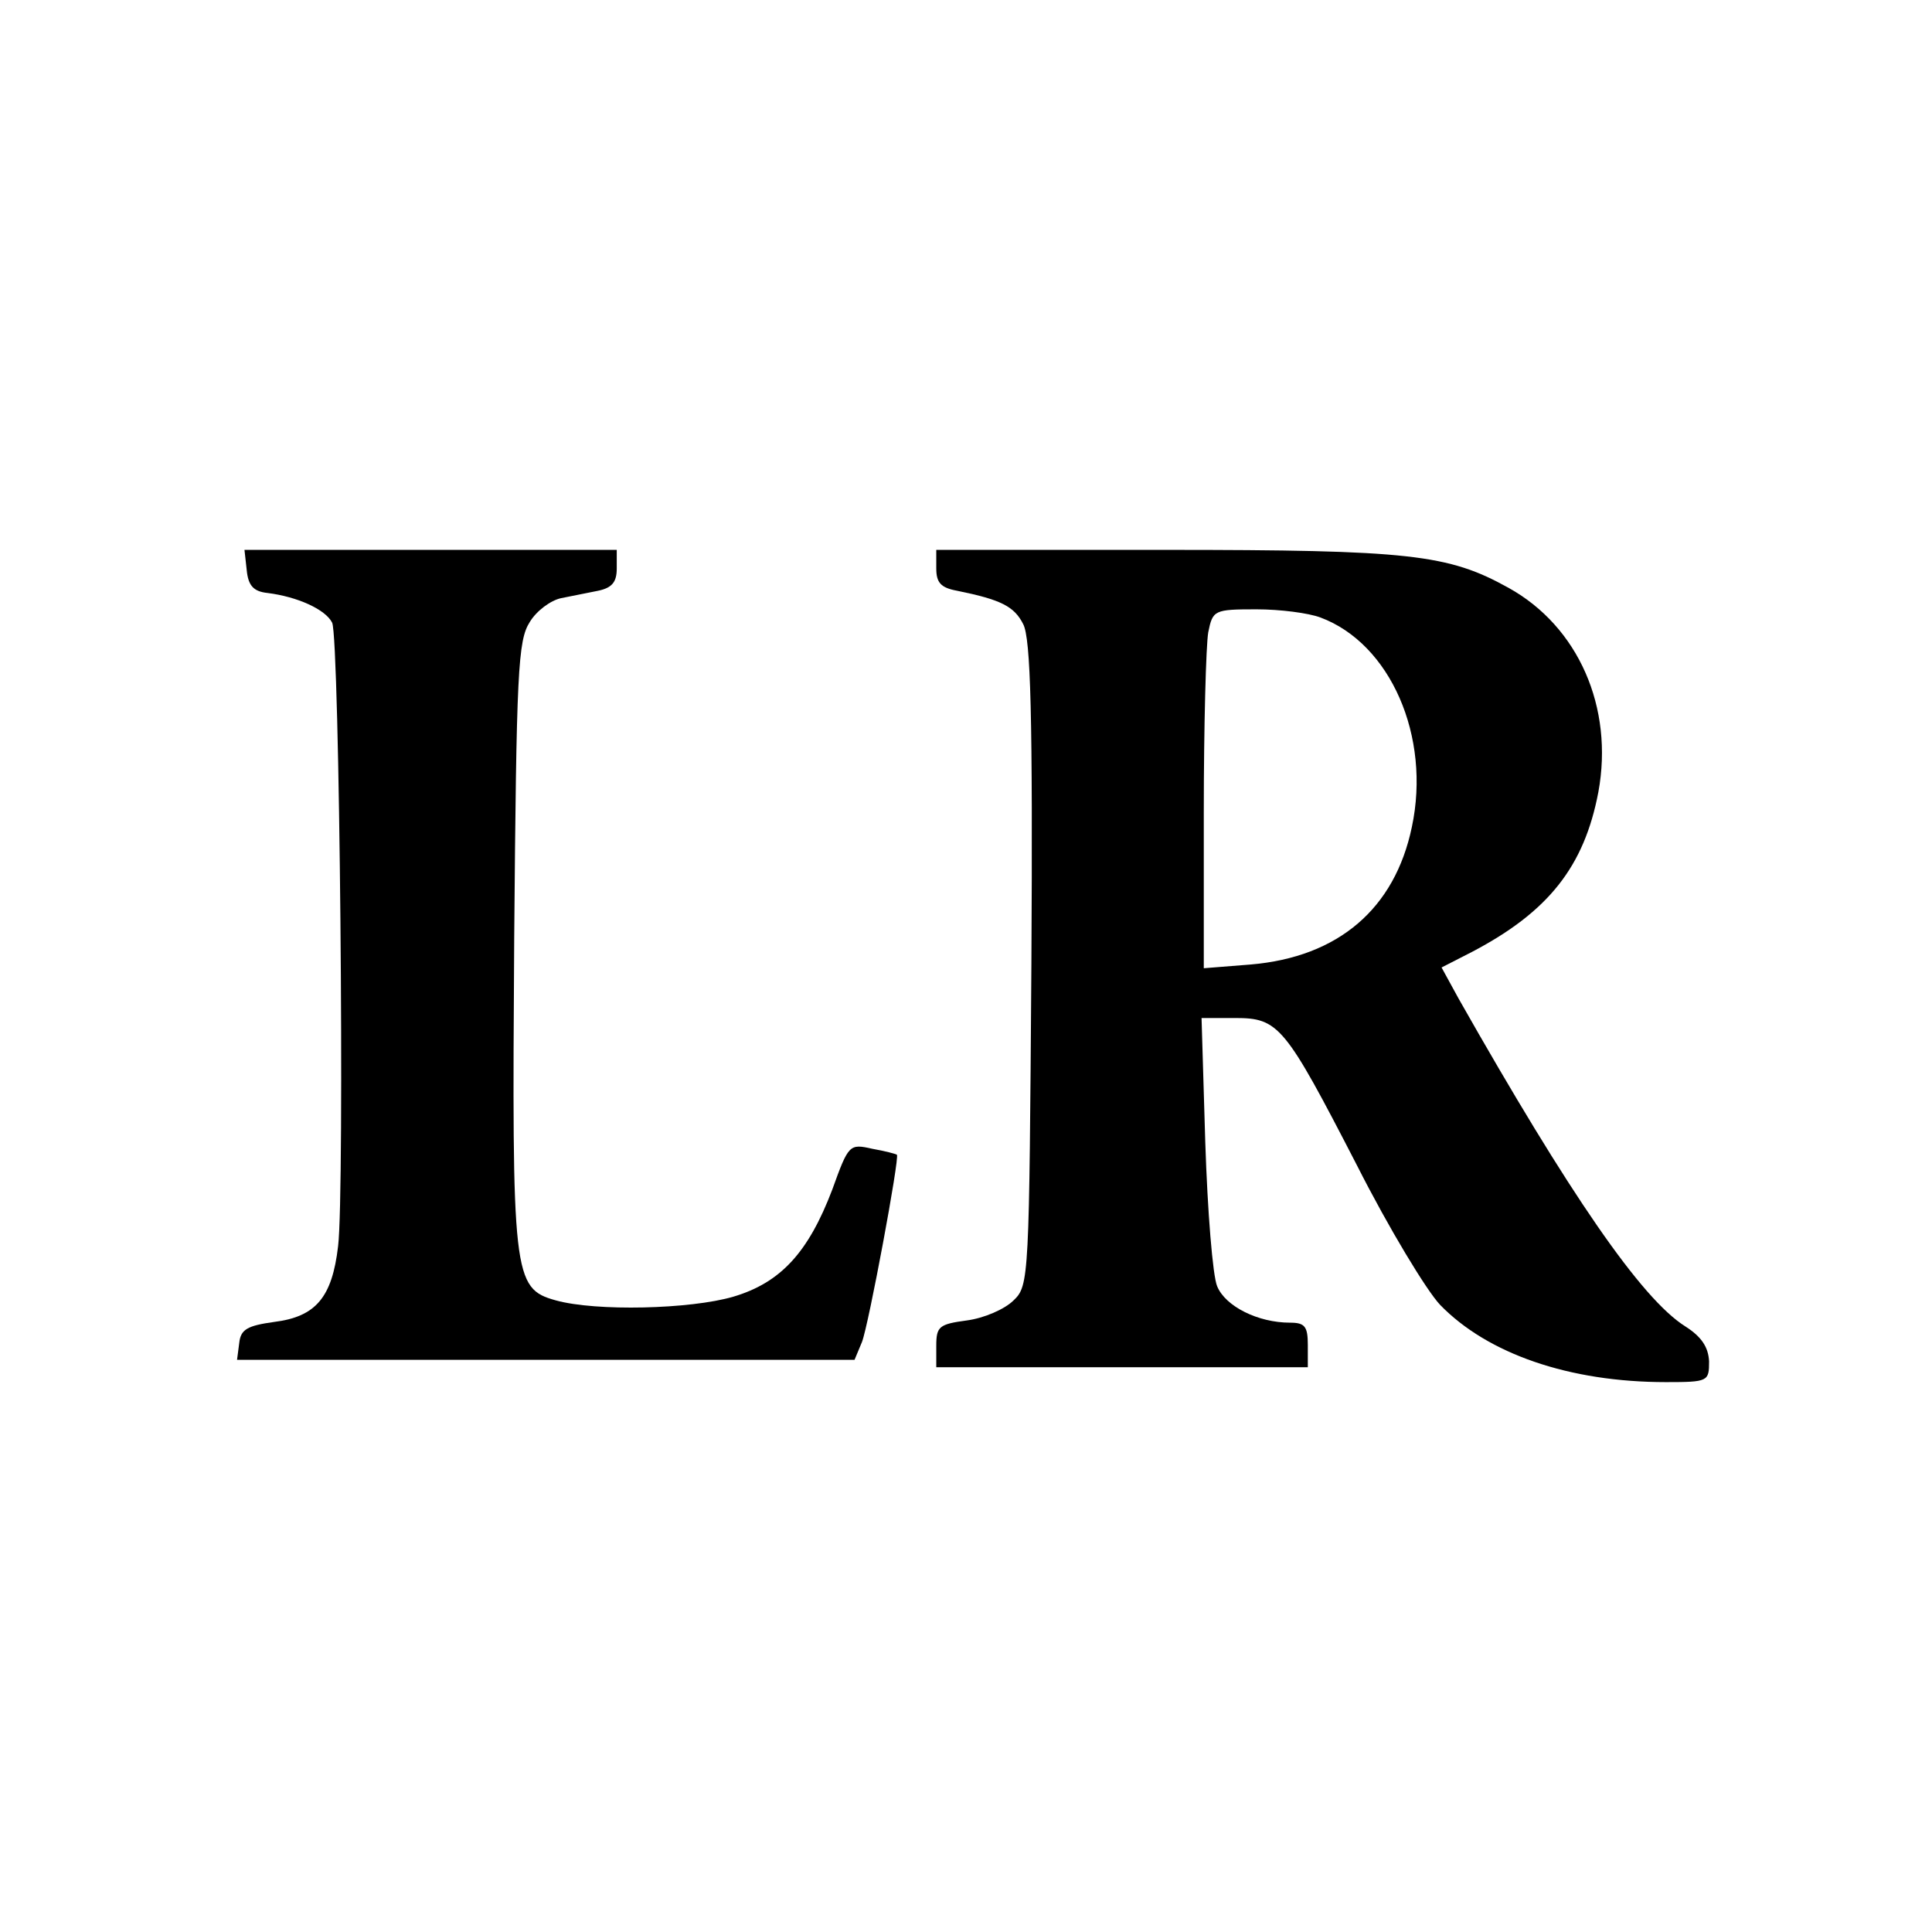 <?xml version="1.0" standalone="no"?>
<!DOCTYPE svg PUBLIC "-//W3C//DTD SVG 20010904//EN"
 "http://www.w3.org/TR/2001/REC-SVG-20010904/DTD/svg10.dtd">
<svg version="1.0" xmlns="http://www.w3.org/2000/svg"
 width="260pt" height="260pt" viewBox="0 0 260 260"
 preserveAspectRatio="xMidYMid meet">
<g transform="translate(0,260) scale(0.1,-0.1)"
fill="#000000" stroke="none">
<path d="M332 1833 c2 -21 9 -29 28 -31 40 -5 78 -22 87 -40 10 -21 17 -766 8
-839 -8 -69 -30 -95 -86 -102 -36 -5 -45 -10 -47 -28 l-3 -23 416 0 415 0 10
24 c9 23 51 249 47 252 -1 1 -16 5 -33 8 -31 7 -32 6 -54 -55 -32 -84 -69
-125 -133 -144 -58 -17 -185 -20 -239 -5 -58 16 -59 33 -56 488 3 360 5 400
21 425 9 15 28 29 42 32 14 3 36 7 50 10 19 4 25 12 25 30 l0 25 -251 0 -250
0 3 -27z"/>
<path d="M1260 1835 c0 -19 6 -26 28 -30 59 -12 77 -21 89 -45 10 -19 13 -122
11 -457 -3 -424 -3 -433 -24 -453 -12 -12 -40 -24 -63 -27 -37 -5 -41 -8 -41
-34 l0 -29 250 0 250 0 0 30 c0 25 -4 30 -24 30 -43 0 -87 22 -98 49 -6 14
-13 101 -16 194 l-5 167 45 0 c59 0 67 -10 164 -198 43 -85 94 -169 112 -188
64 -66 174 -104 304 -104 57 0 58 1 58 28 -1 19 -10 33 -32 47 -59 37 -156
178 -305 441 l-23 42 41 21 c103 54 151 115 170 215 21 114 -27 223 -121 275
-81 45 -133 51 -462 51 l-308 0 0 -25z m517 -66 c94 -35 149 -160 123 -282
-23 -110 -99 -175 -217 -185 l-63 -5 0 210 c0 116 3 225 6 242 6 30 8 31 65
31 32 0 70 -5 86 -11z"/>
</g>
</svg>
